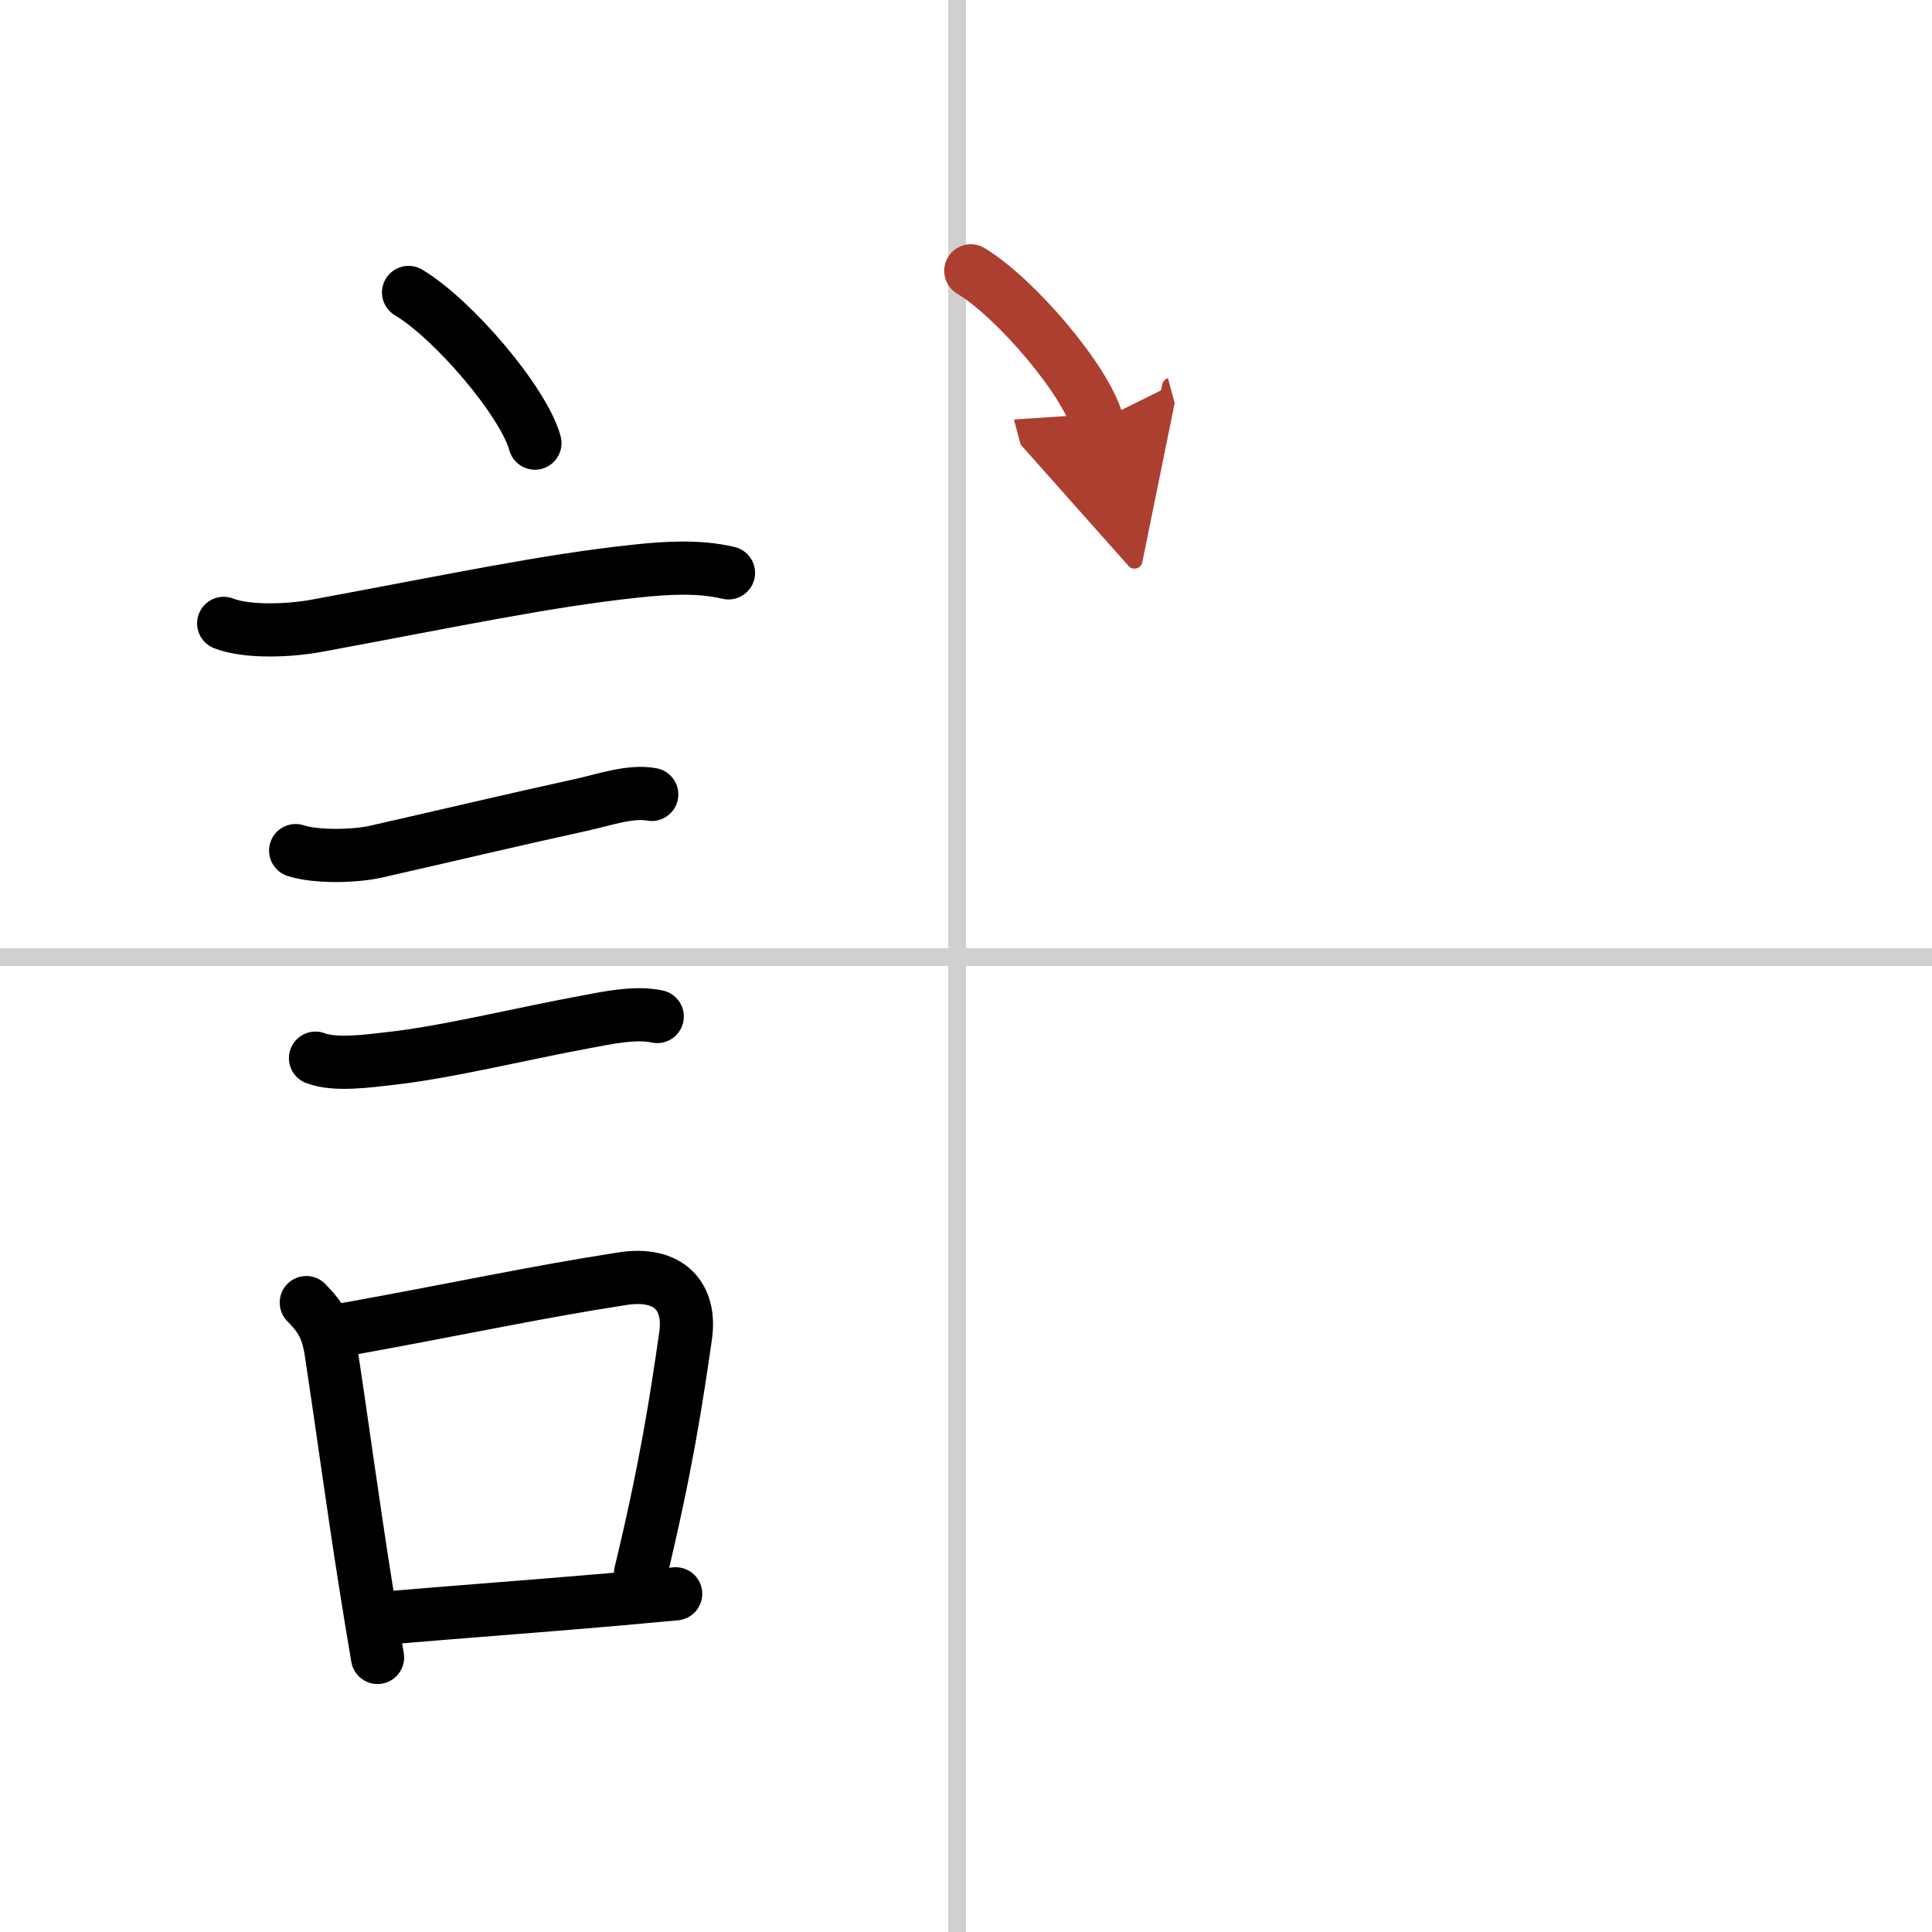 <svg width="400" height="400" viewBox="0 0 109 109" xmlns="http://www.w3.org/2000/svg"><defs><marker id="a" markerWidth="4" orient="auto" refX="1" refY="5" viewBox="0 0 10 10"><polyline points="0 0 10 5 0 10 1 5" fill="#ad3f31" stroke="#ad3f31"/></marker></defs><g fill="none" stroke="#000" stroke-linecap="round" stroke-linejoin="round" stroke-width="3"><rect width="100%" height="100%" fill="#fff" stroke="#fff"/><line x1="54" x2="54" y2="109" stroke="#d0d0d0" stroke-width="1"/><line x2="109" y1="54" y2="54" stroke="#d0d0d0" stroke-width="1"/><path d="m23.05 16.5c2.52 1.5 6.5 6.17 7.13 8.5"/><path d="m12.62 35.17c1.38 0.54 3.84 0.4 5.27 0.13 7.74-1.43 12.9-2.54 18-3.08 1.68-0.18 3.53-0.3 5.21 0.1"/><path d="m16.68 47.99c1.16 0.38 3.37 0.33 4.57 0.05 4.32-0.98 7.44-1.73 11.63-2.65 1.15-0.25 2.71-0.8 3.89-0.57"/><path d="m17.8 59.7c1.12 0.43 3.04 0.15 4.2 0.02 3.19-0.35 7.28-1.37 11.01-2.06 1.23-0.23 2.83-0.58 4.07-0.31"/><path d="m17.28 73.49c0.86 0.87 1.22 1.51 1.42 2.9 0.5 3.27 1.19 8.36 1.9 12.85 0.24 1.53 0.48 2.98 0.7 4.27"/><path d="m19.06 75.08c6.64-1.19 11.01-2.16 16.07-2.94 2.59-0.4 3.87 0.98 3.55 3.22-0.53 3.7-1.12 7.5-2.54 13.39"/><path d="m22.09 91.26c3.84-0.33 7.64-0.6 12.39-1.01 1.15-0.1 2.36-0.21 3.64-0.33"/><path d="m54.77 15.28c2.52 1.51 6.5 6.19 7.13 8.53" marker-end="url(#a)" stroke="#ad3f31"/></g></svg>

